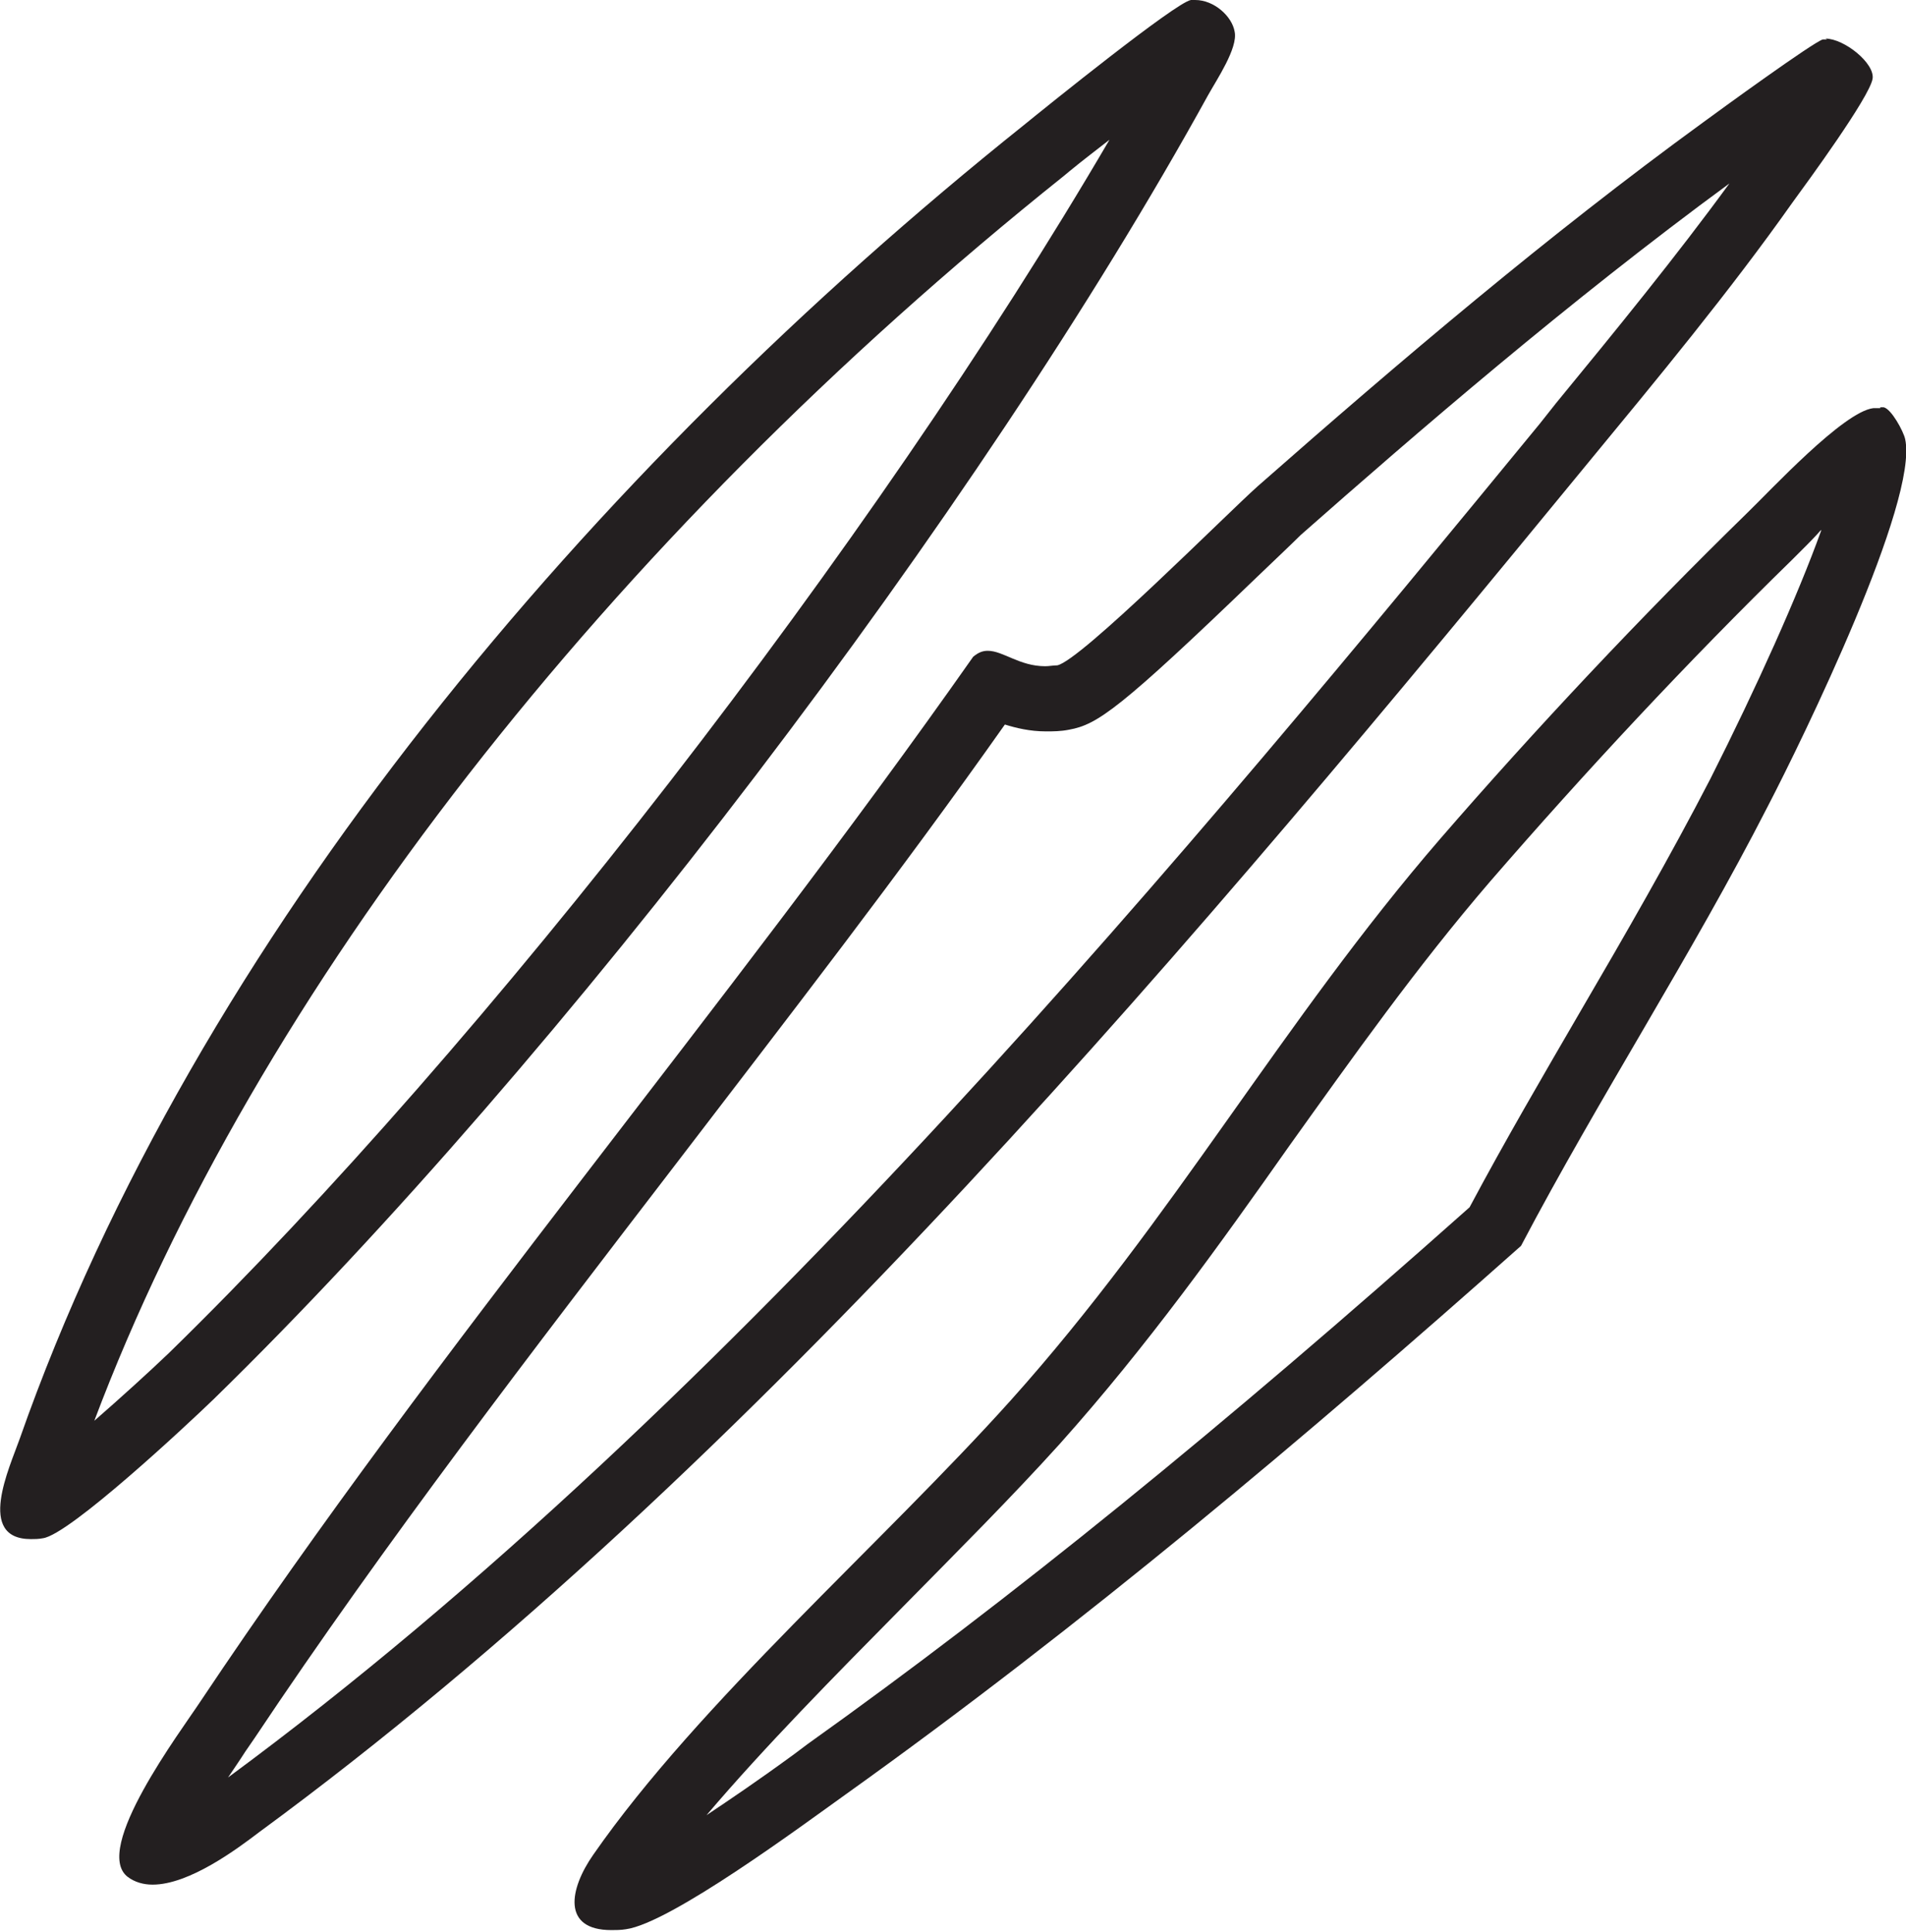<?xml version="1.0" encoding="UTF-8"?>
<svg id="Layer_2" data-name="Layer 2" xmlns="http://www.w3.org/2000/svg" viewBox="0 0 22.23 22.53">
  <defs>
    <style>
      .cls-1 {
        fill: #231f20;
      }
    </style>
  </defs>
  <g id="Layer_1-2" data-name="Layer 1">
    <g>
      <path class="cls-1" d="M20.17,2.14c-.62.85-1.33,1.72-2.02,2.56l-.19.24c-3.96,4.82-9.37,11.42-15.3,15.79.06-.09.13-.19.2-.3l.11-.16c1.52-2.28,3.26-4.54,4.94-6.73,1.27-1.66,2.59-3.36,3.81-5.09.13.04.29.08.48.08.08,0,.17,0,.27-.02.33-.06.59-.24,2.19-1.78.23-.22.42-.4.51-.49,1.35-1.19,3.12-2.72,5-4.1M21.31.46s-.03,0-.05,0c-.11.03-1.21.83-1.4.97-1.8,1.31-3.53,2.78-5.19,4.24-.36.32-2.07,2.04-2.34,2.09-.05,0-.09.01-.14.01-.3,0-.49-.18-.67-.18-.06,0-.11.02-.17.07-2.88,4.1-6.24,8.03-9.01,12.18-.23.35-1.27,1.73-.85,2.05.08.06.18.09.29.09.43,0,.99-.42,1.24-.61,5.82-4.27,11.05-10.55,15.5-15.97.8-.97,1.66-2.01,2.38-3.03.19-.26.9-1.23.94-1.45.03-.18-.33-.47-.55-.47h0Z"/>
      <path class="cls-1" d="M21.24,6.19c-.27.75-.75,1.82-1.29,2.89-.47.91-1,1.83-1.52,2.72-.43.74-.88,1.51-1.29,2.28-2.9,2.58-5.35,4.57-7.72,6.26l-.16.12c-.41.3-.75.53-1.02.71.68-.8,1.49-1.62,2.29-2.43.65-.66,1.27-1.28,1.83-1.9,1.02-1.14,1.87-2.33,2.68-3.48.73-1.02,1.48-2.08,2.34-3.08,1.1-1.27,2.31-2.57,3.52-3.75l.17-.17s.1-.1.17-.18M21.93,4.76s-.05,0-.08,0c-.35.04-1.2.96-1.48,1.23-1.22,1.19-2.47,2.52-3.57,3.79-1.85,2.14-3.11,4.43-5.01,6.55-1.5,1.67-3.64,3.53-4.87,5.3-.28.4-.37.88.21.88.05,0,.11,0,.17-.01.52-.07,2.07-1.22,2.56-1.57,2.77-1.98,5.37-4.17,7.88-6.4.91-1.73,1.99-3.39,2.88-5.13.41-.79,1.76-3.56,1.6-4.28-.02-.09-.16-.35-.25-.37-.01,0-.03,0-.04,0h0Z"/>
      <path class="cls-1" d="M12.94,1.63C10.18,6.35,5.69,12.15,1.97,15.78c-.23.22-.56.52-.87.79C2.98,11.58,7.08,6.31,12.41,2.05l.06-.05c.17-.14.33-.26.47-.37M13.95,0s-.04,0-.06,0c-.18.03-1.68,1.24-1.95,1.46C6.9,5.49,2.28,10.94.23,16.78c-.12.34-.51,1.17.13,1.17.04,0,.09,0,.14-.01.31-.04,1.69-1.33,1.99-1.62C6.56,12.35,11.43,5.94,14.09,1.11c.1-.18.35-.55.31-.74-.03-.18-.24-.37-.46-.37h0Z"/>
    </g>
  </g>
</svg>